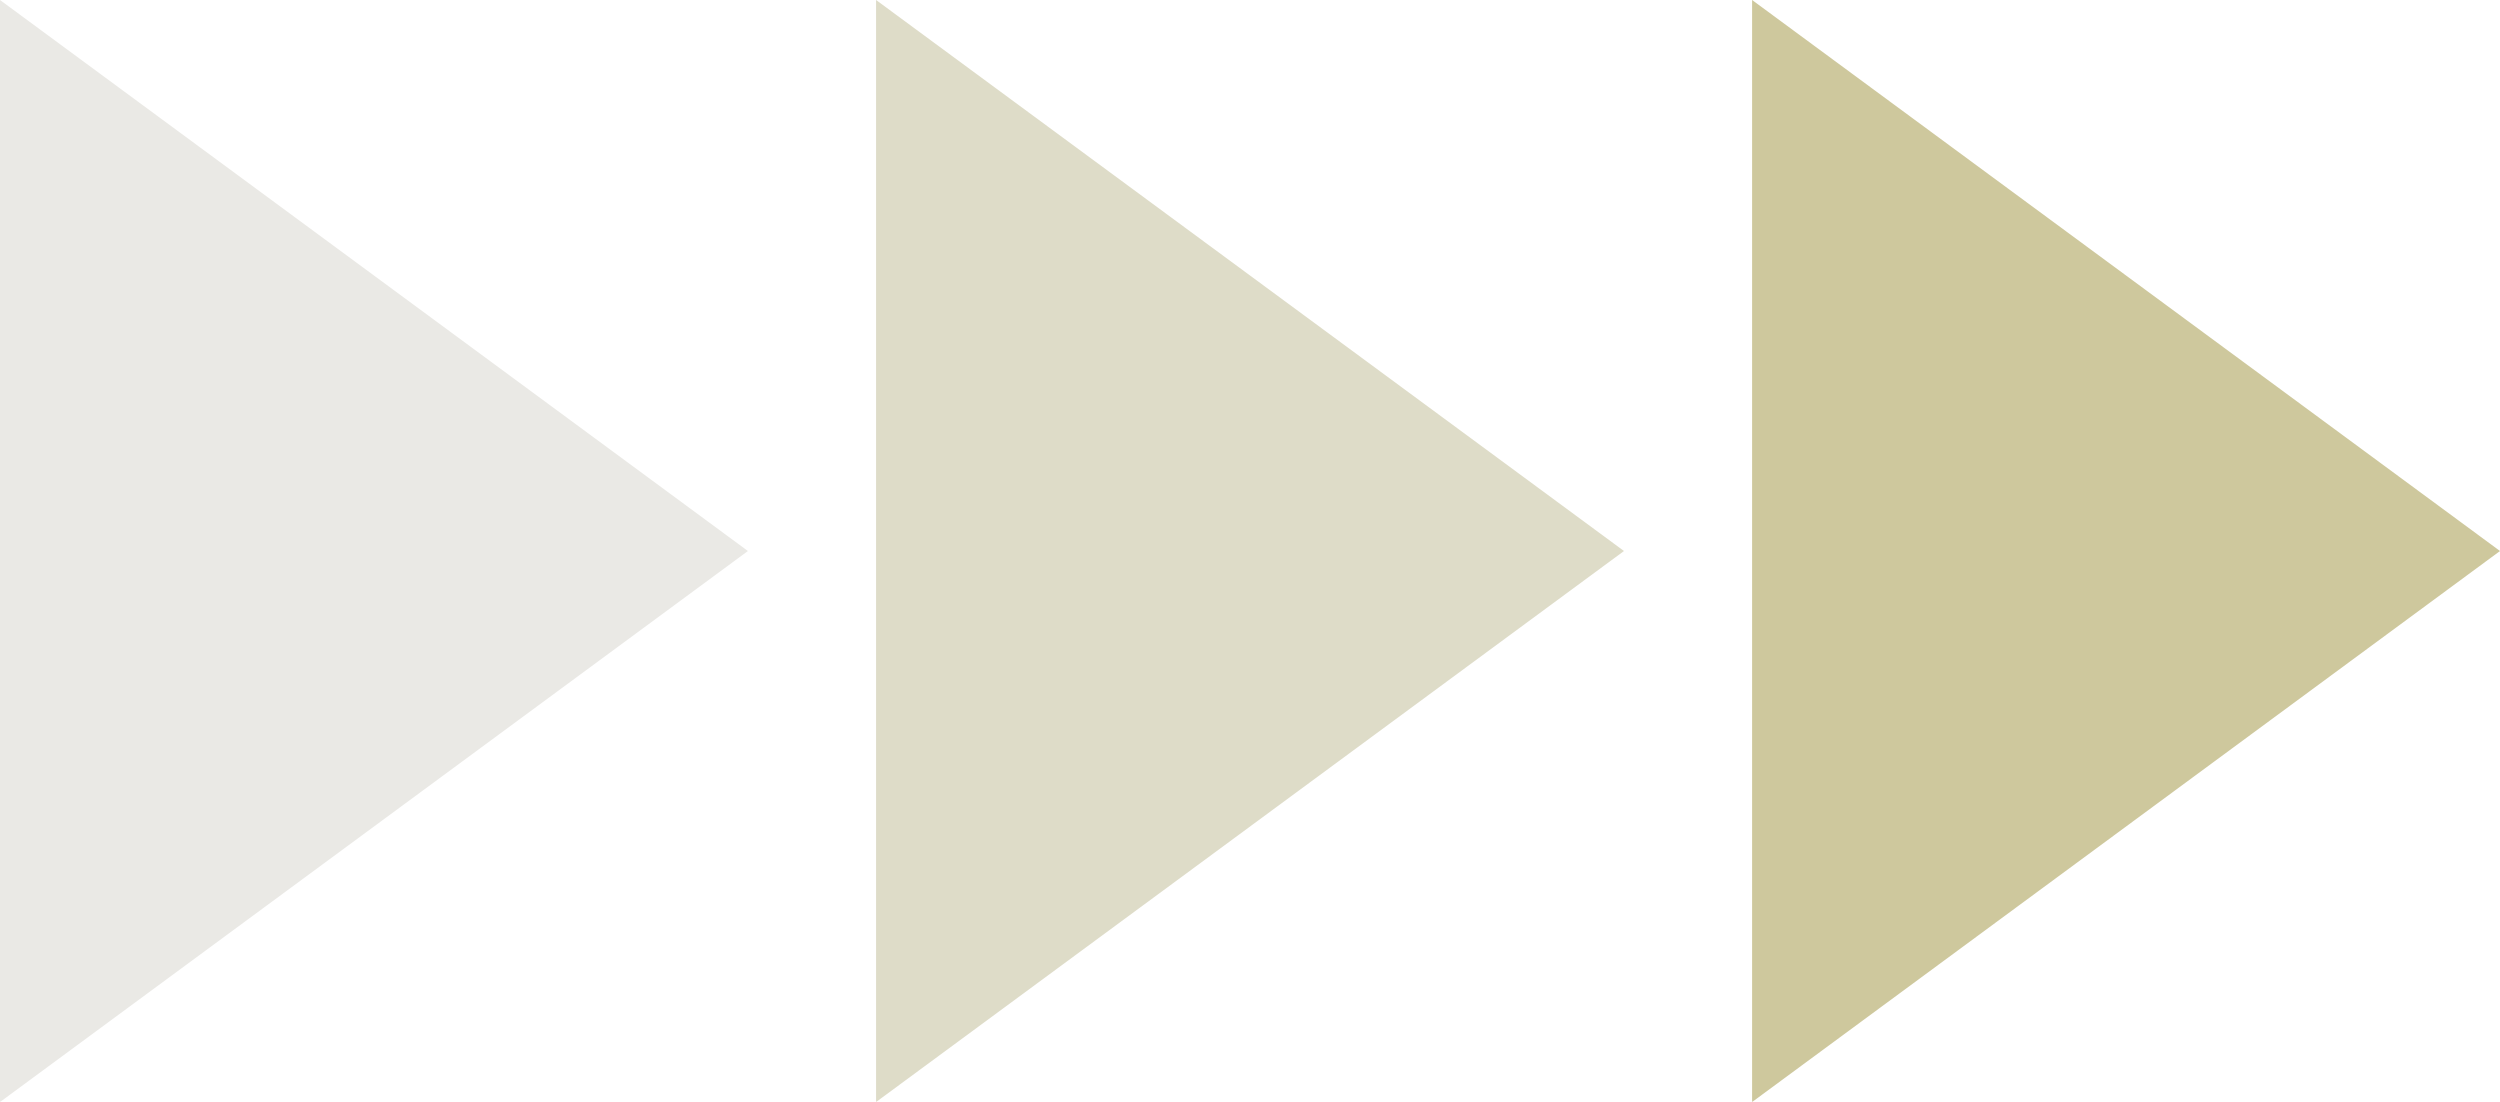 <svg xmlns="http://www.w3.org/2000/svg" width="57.621" height="25.391" viewBox="0 0 57.621 25.391">
  <g id="グループ_11817" data-name="グループ 11817" transform="translate(-775.297 -2278.605)">
    <path id="多角形_1" data-name="多角形 1" d="M12.7,0l12.7,17.238H0Z" transform="translate(832.918 2278.605) rotate(90)" fill="#cec89d"/>
    <path id="多角形_3" data-name="多角形 3" d="M12.7,0l12.7,17.238H0Z" transform="translate(812.727 2278.605) rotate(90)" fill="#dedcc8"/>
    <path id="多角形_4" data-name="多角形 4" d="M12.7,0l12.7,17.238H0Z" transform="translate(792.535 2278.605) rotate(90)" fill="#eae9e5"/>
  </g>
</svg>
